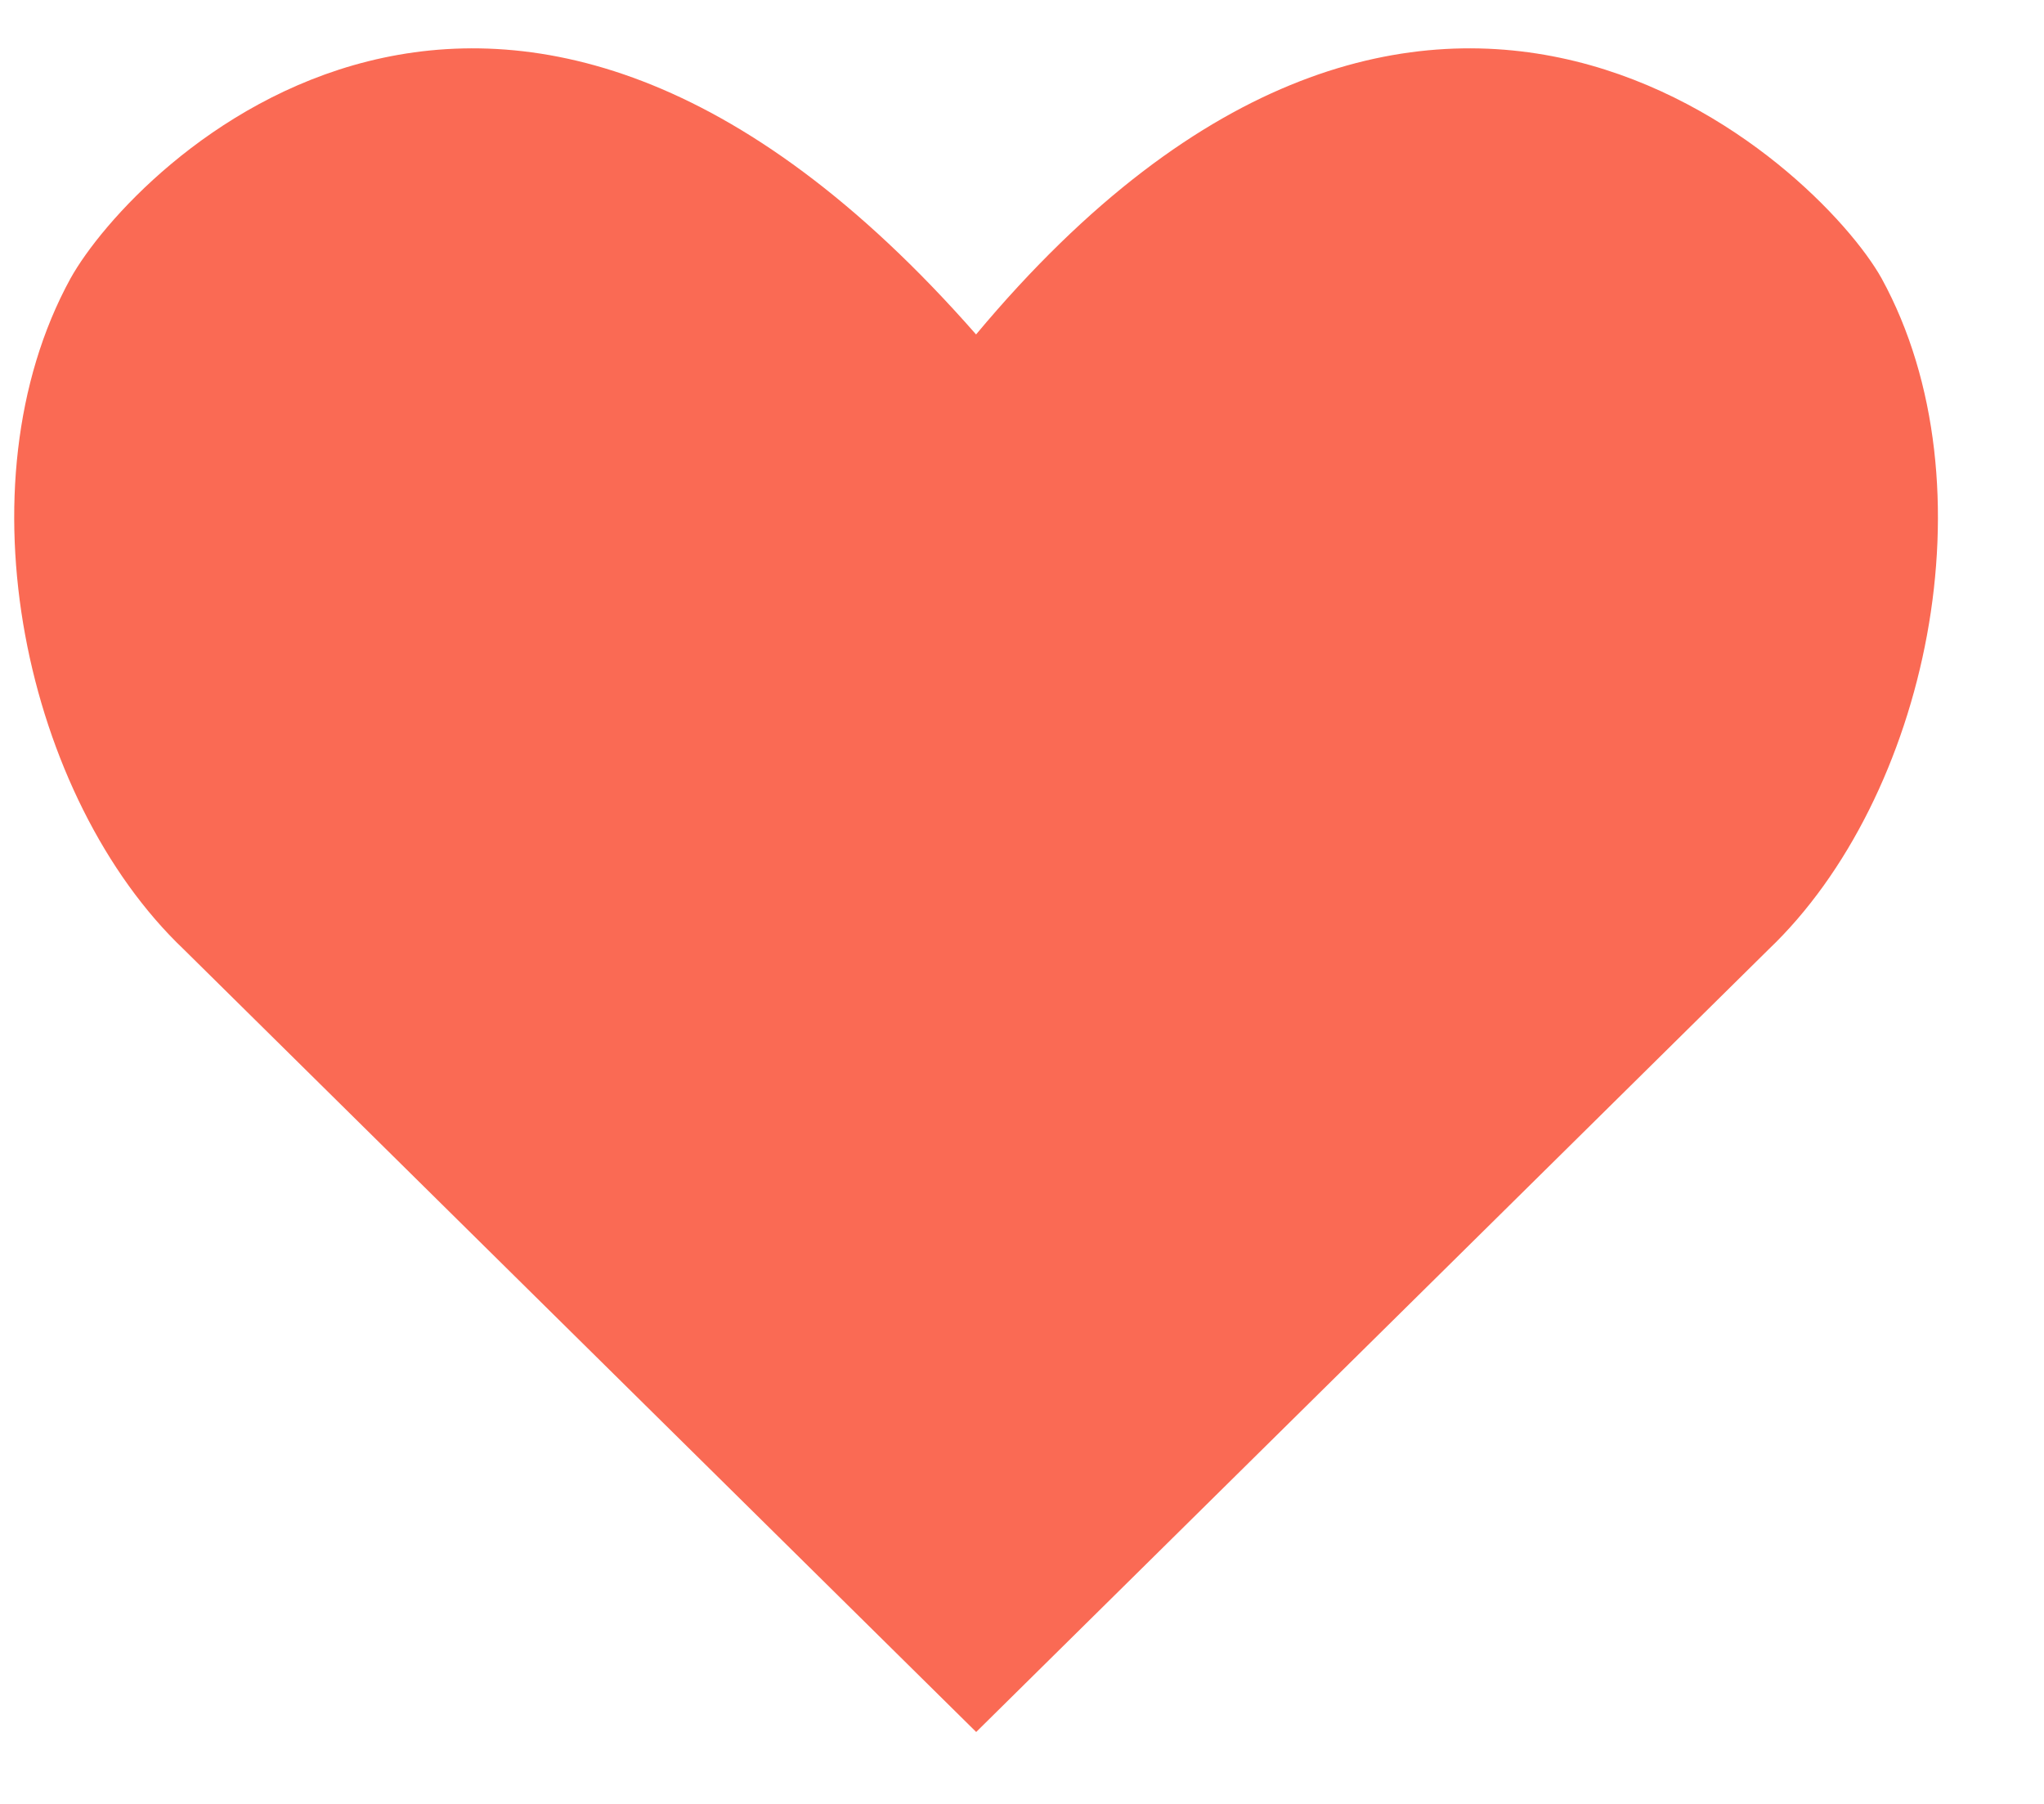 <?xml version="1.0" encoding="UTF-8"?>
<svg width="17px" height="15px" viewBox="0 0 17 15" version="1.1" xmlns="http://www.w3.org/2000/svg" xmlns:xlink="http://www.w3.org/1999/xlink">
    <title>Shape</title>
    <g id="Homepage-with-carousel" stroke="none" stroke-width="1" fill="none" fill-rule="evenodd" opacity="0.9">
        <g id="1.-Homepage" transform="translate(-1009, -909)" fill="#FA5A41" fill-rule="nonzero">
            <g id="all-events" transform="translate(-29.041, 94.603)">
                <g id="row" transform="translate(153.041, 555.399)">
                    <g id="event" transform="translate(884.77, 0)">
                        <g id="Member-Benefit" transform="translate(0.252, 252.191)">
                            <path d="M15.628,9.123 C15.11,8.193 11.862,5.08 8.096,9.588 C4.141,5.08 1.081,8.193 0.564,9.123 C-0.378,10.843 0.187,13.446 1.506,14.701 L8.097,21.209 L14.688,14.701 C16.005,13.446 16.57,10.844 15.628,9.123 L15.628,9.123 Z" id="Shape"></path>
                        </g>
                    </g>
                </g>
            </g>
        </g>
    </g>
</svg>